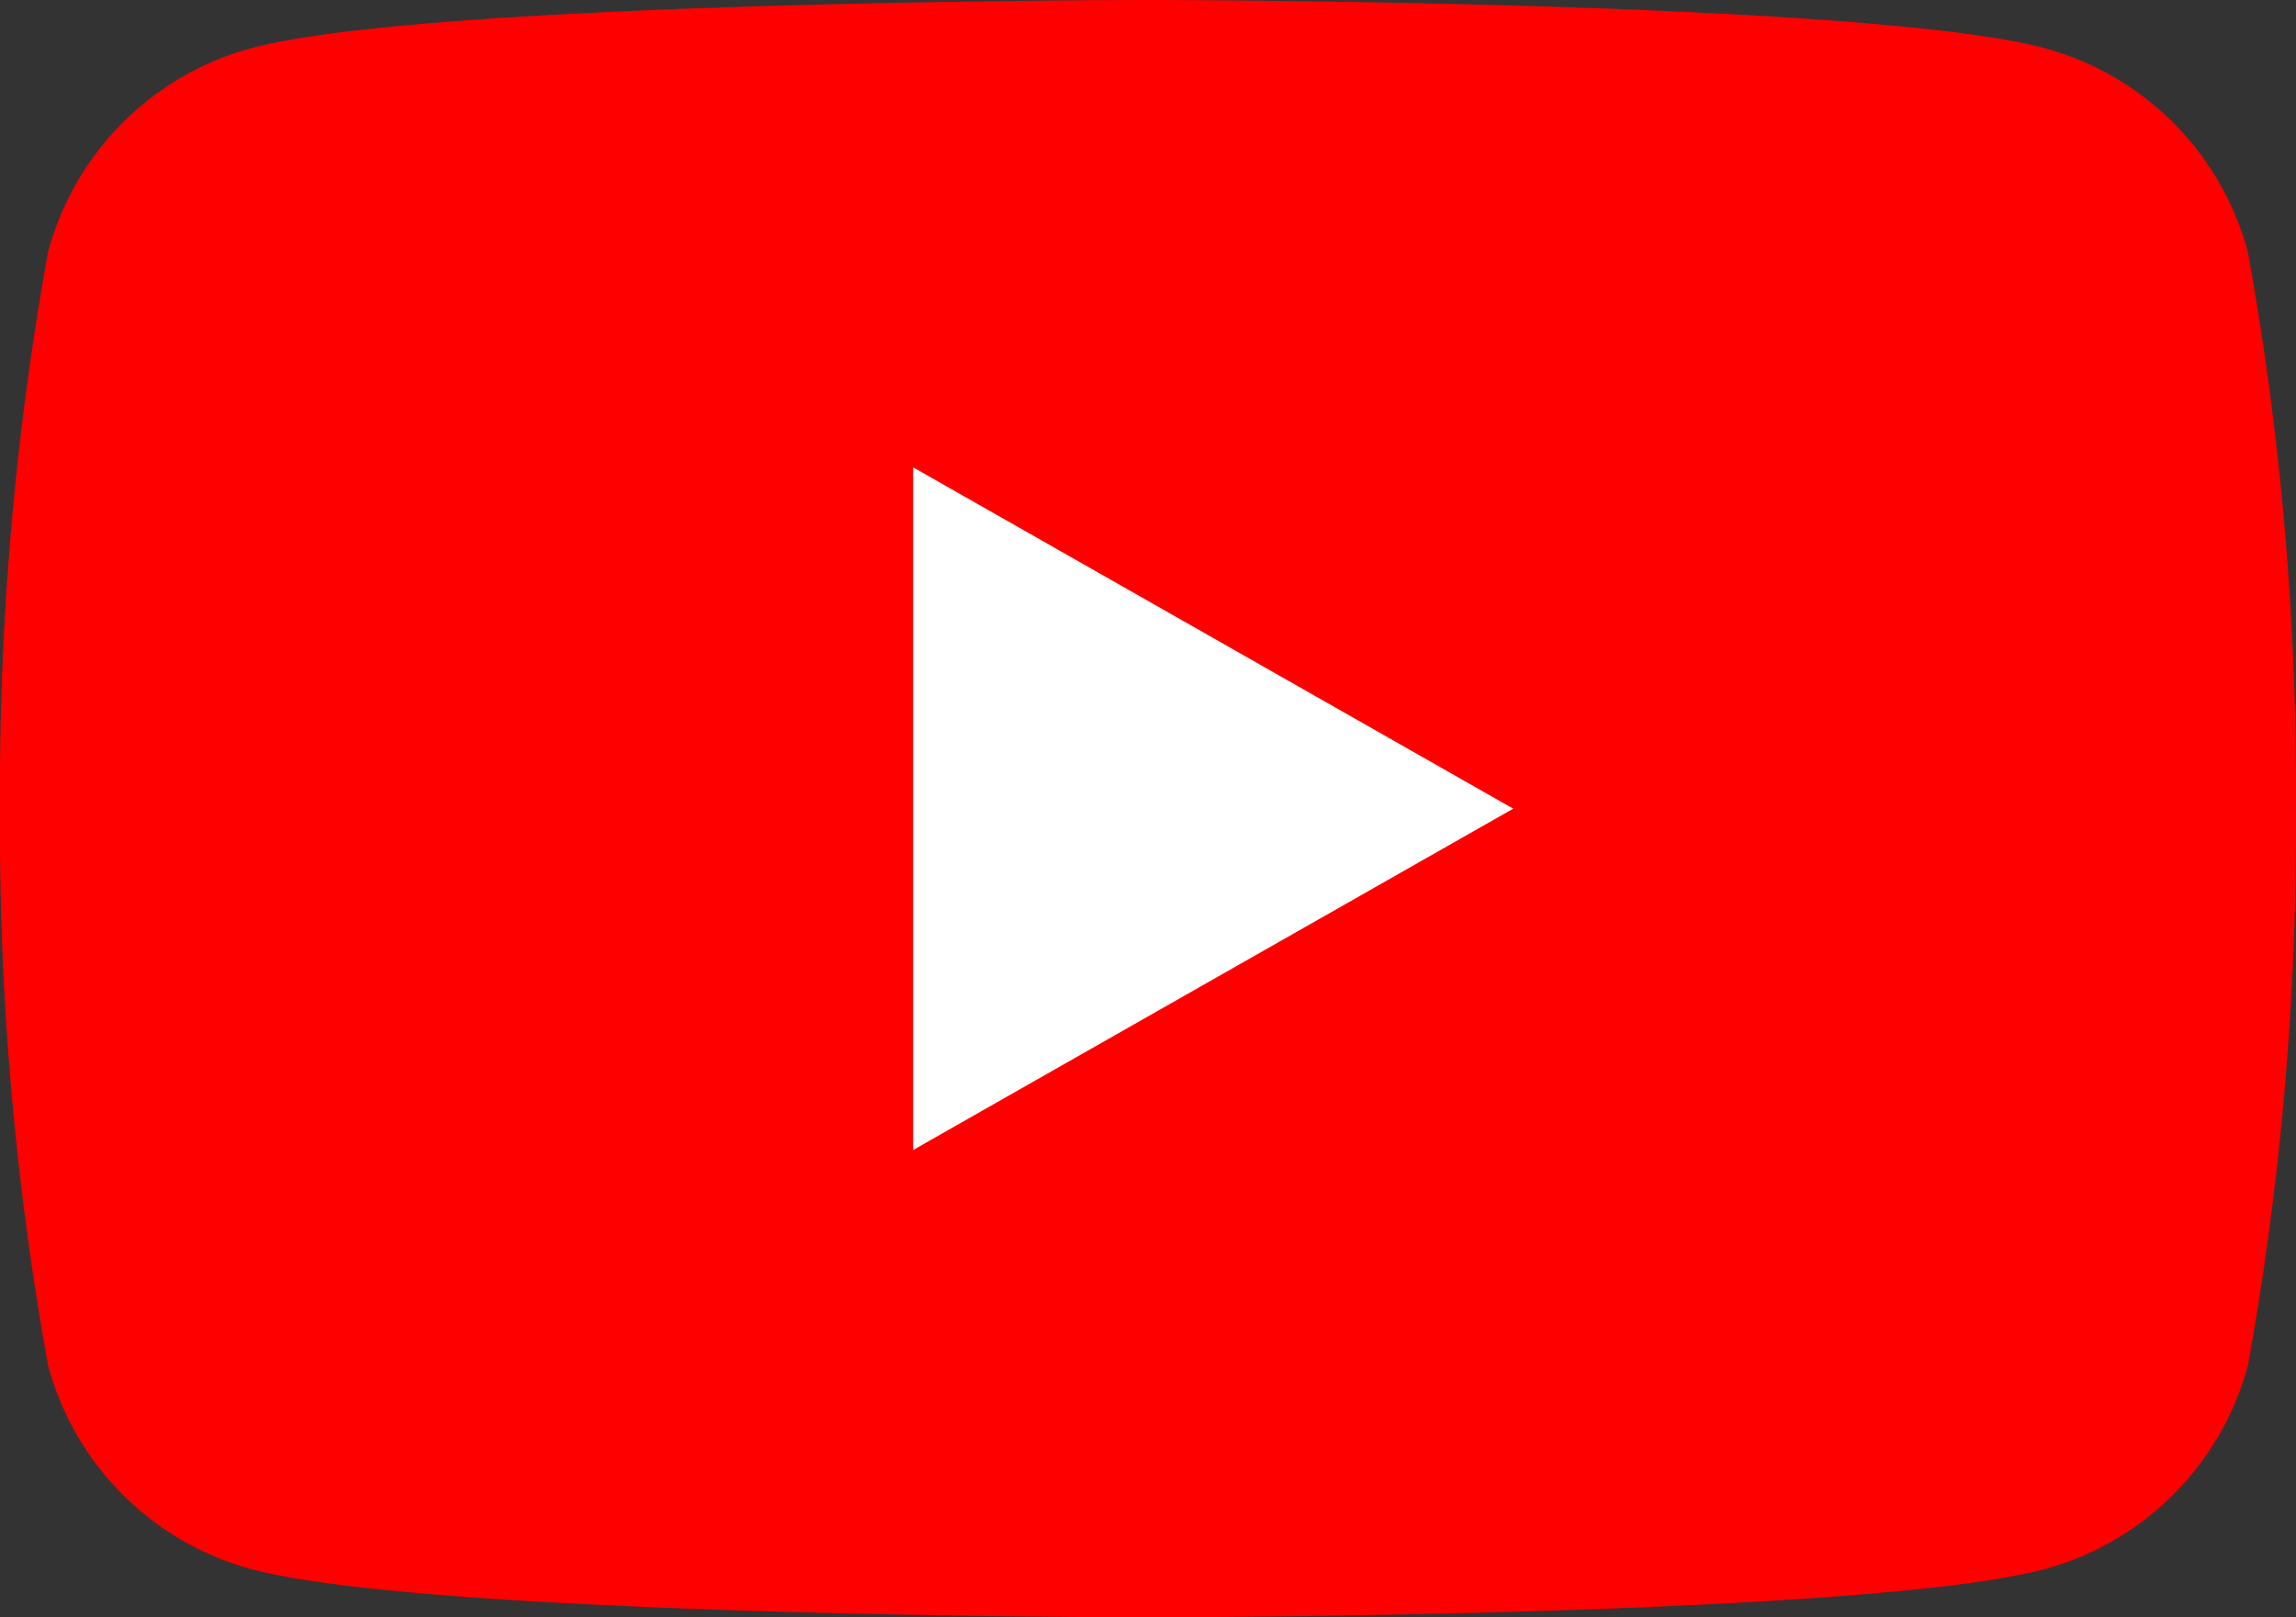 <svg xmlns="http://www.w3.org/2000/svg" xmlns:xlink="http://www.w3.org/1999/xlink" width="31.226" height="22" viewBox="0 0 31.226 22"><rect x="0" y="0" width="31.226" height="22" fill="#333333" stroke="none"/><defs><clipPath id="a"><rect width="31.226" height="22" fill="none"/></clipPath></defs><g clip-path="url(#a)"><path d="M30.573,3.435A3.925,3.925,0,0,0,27.812.656C25.377,0,15.613,0,15.613,0S5.848,0,3.413.656A3.925,3.925,0,0,0,.652,3.435,41.193,41.193,0,0,0,0,11a41.184,41.184,0,0,0,.652,7.564,3.923,3.923,0,0,0,2.761,2.779c2.435.657,12.2.657,12.2.657s9.764,0,12.2-.657a3.923,3.923,0,0,0,2.761-2.779A41.184,41.184,0,0,0,31.225,11a41.193,41.193,0,0,0-.652-7.565" fill="red"/><path d="M12.419,15.643,20.58,11,12.419,6.357Z" fill="#fff"/></g></svg>